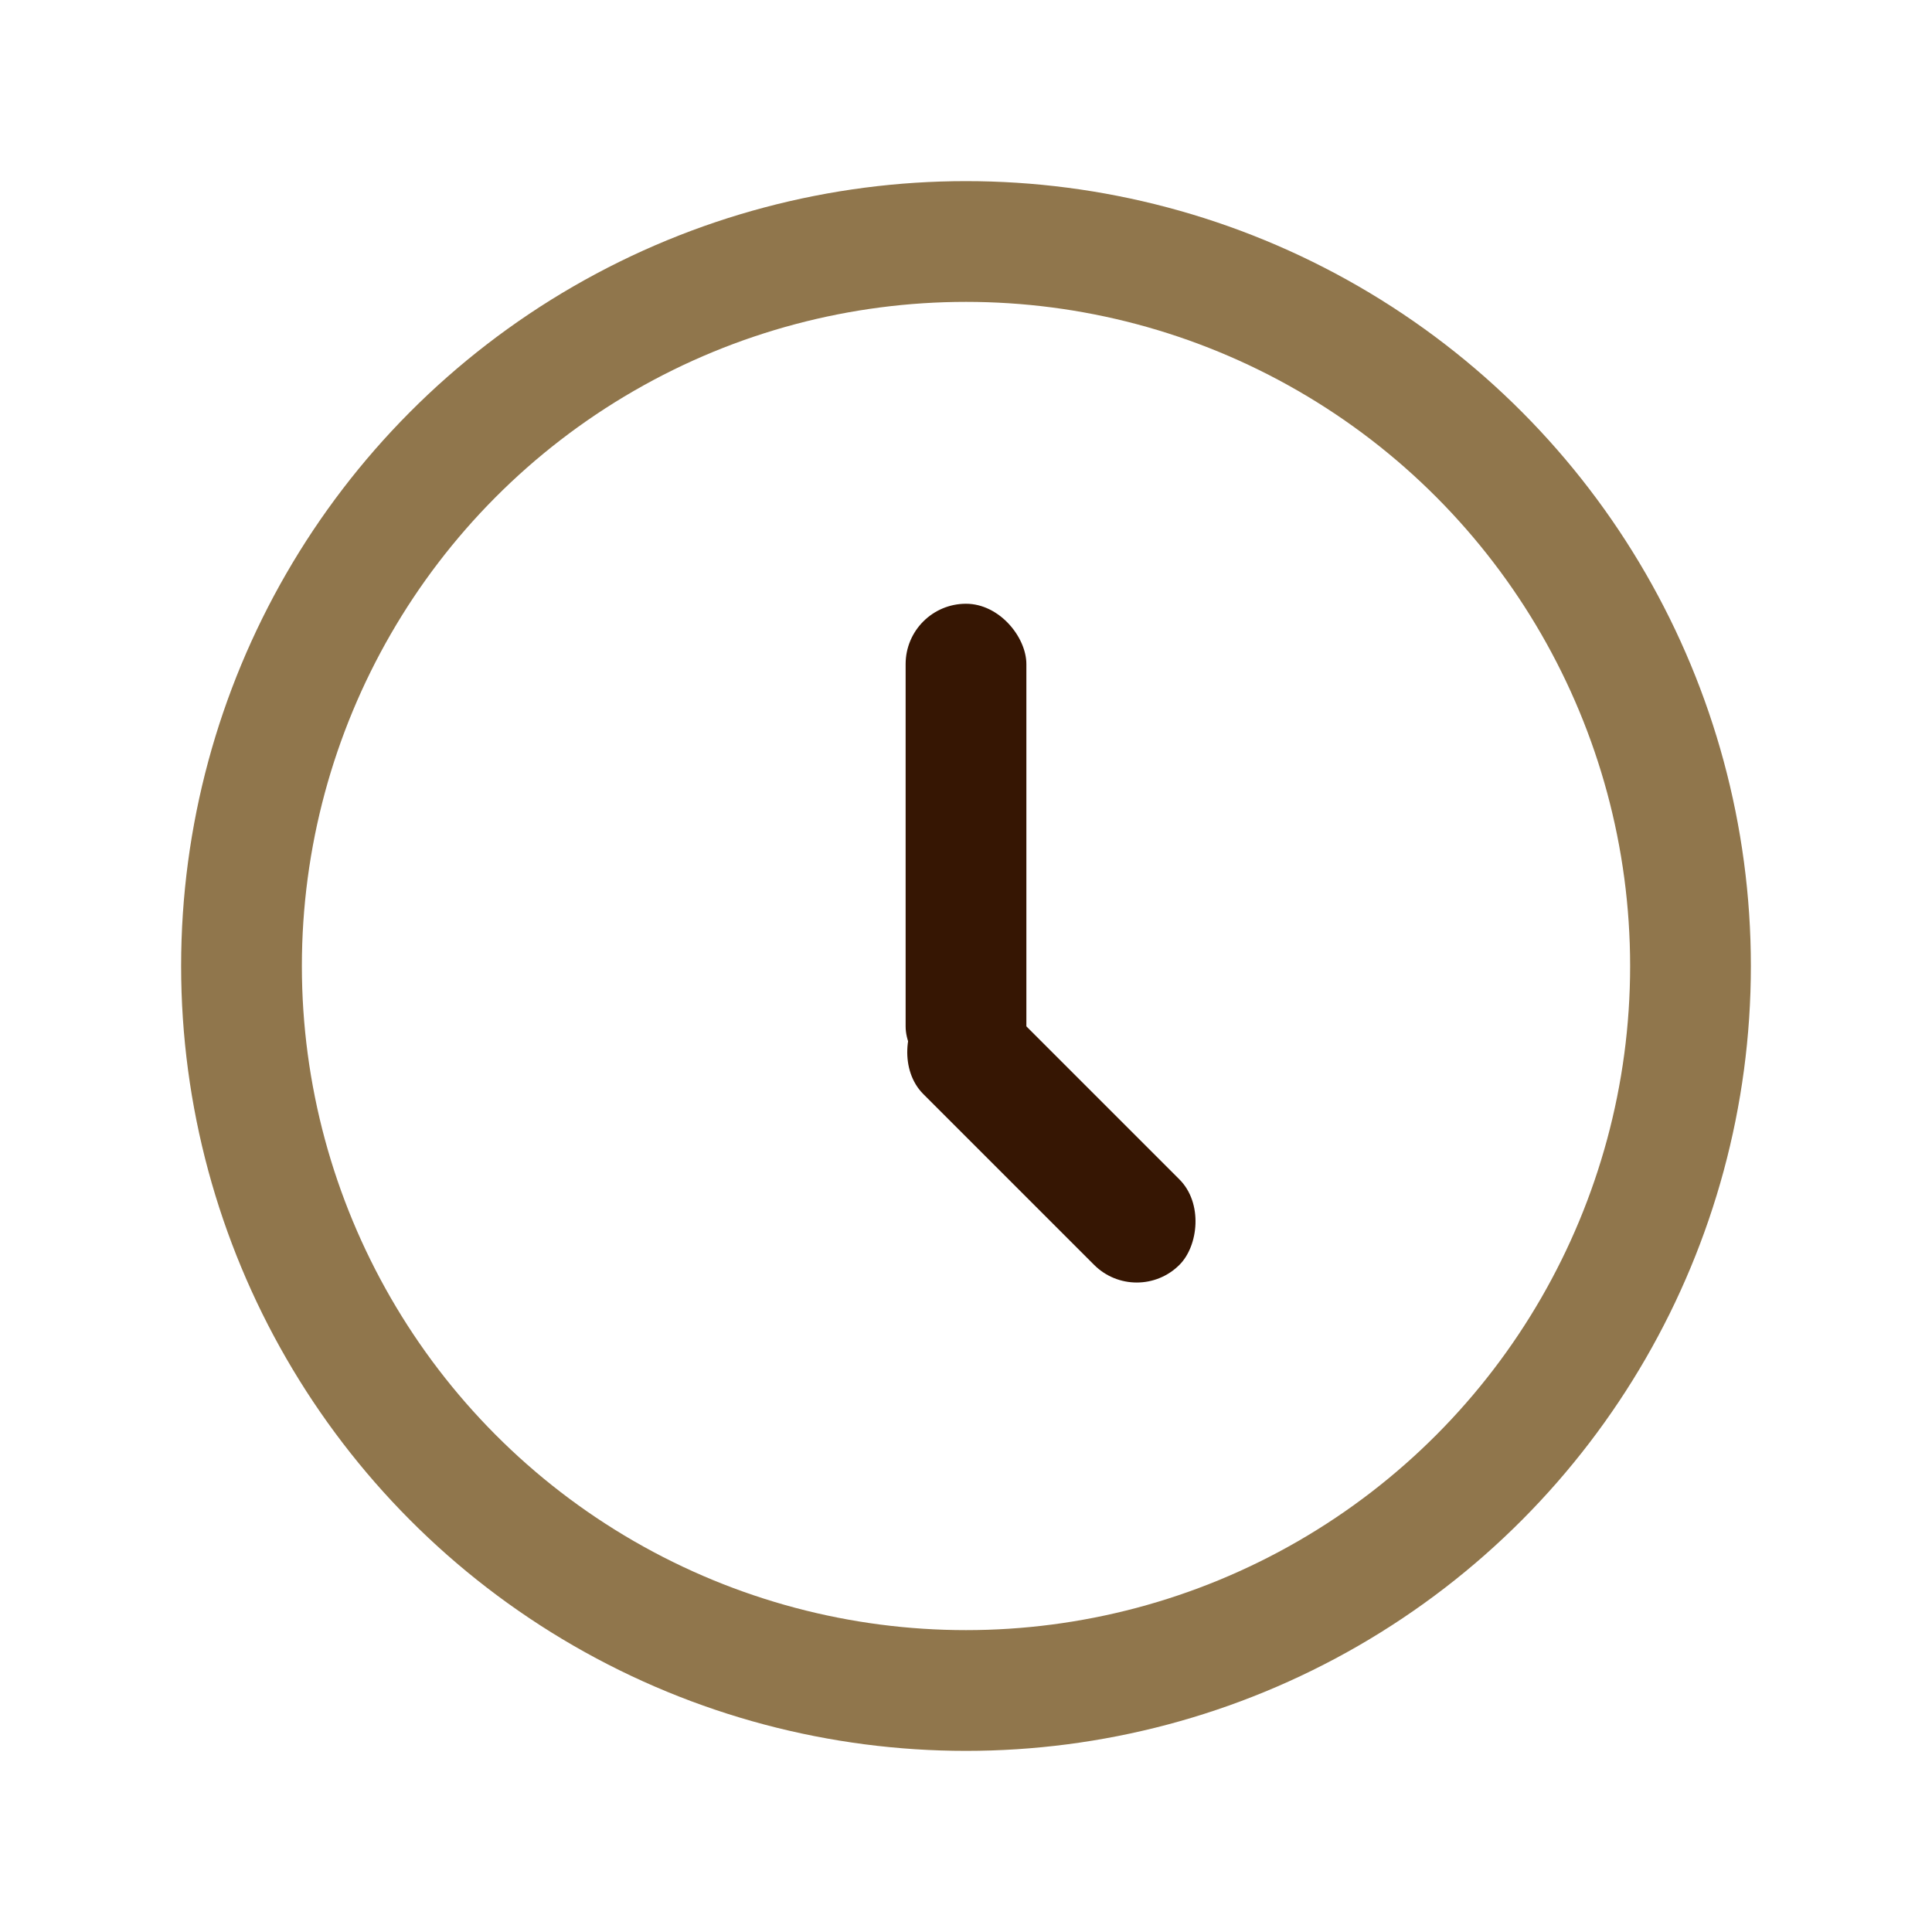 <?xml version="1.0" encoding="UTF-8"?>
<svg xmlns="http://www.w3.org/2000/svg" width="32" height="32" viewBox="0 0 32 32"><circle cx="16" cy="16" r="12" fill="none" stroke="#90764C" stroke-width="2"/><rect x="15" y="10" width="2" height="8" rx="1" fill="#361603"/><rect x="16" y="16" width="6" height="2" rx="1" fill="#361603" transform="rotate(45 16 16)"/></svg>